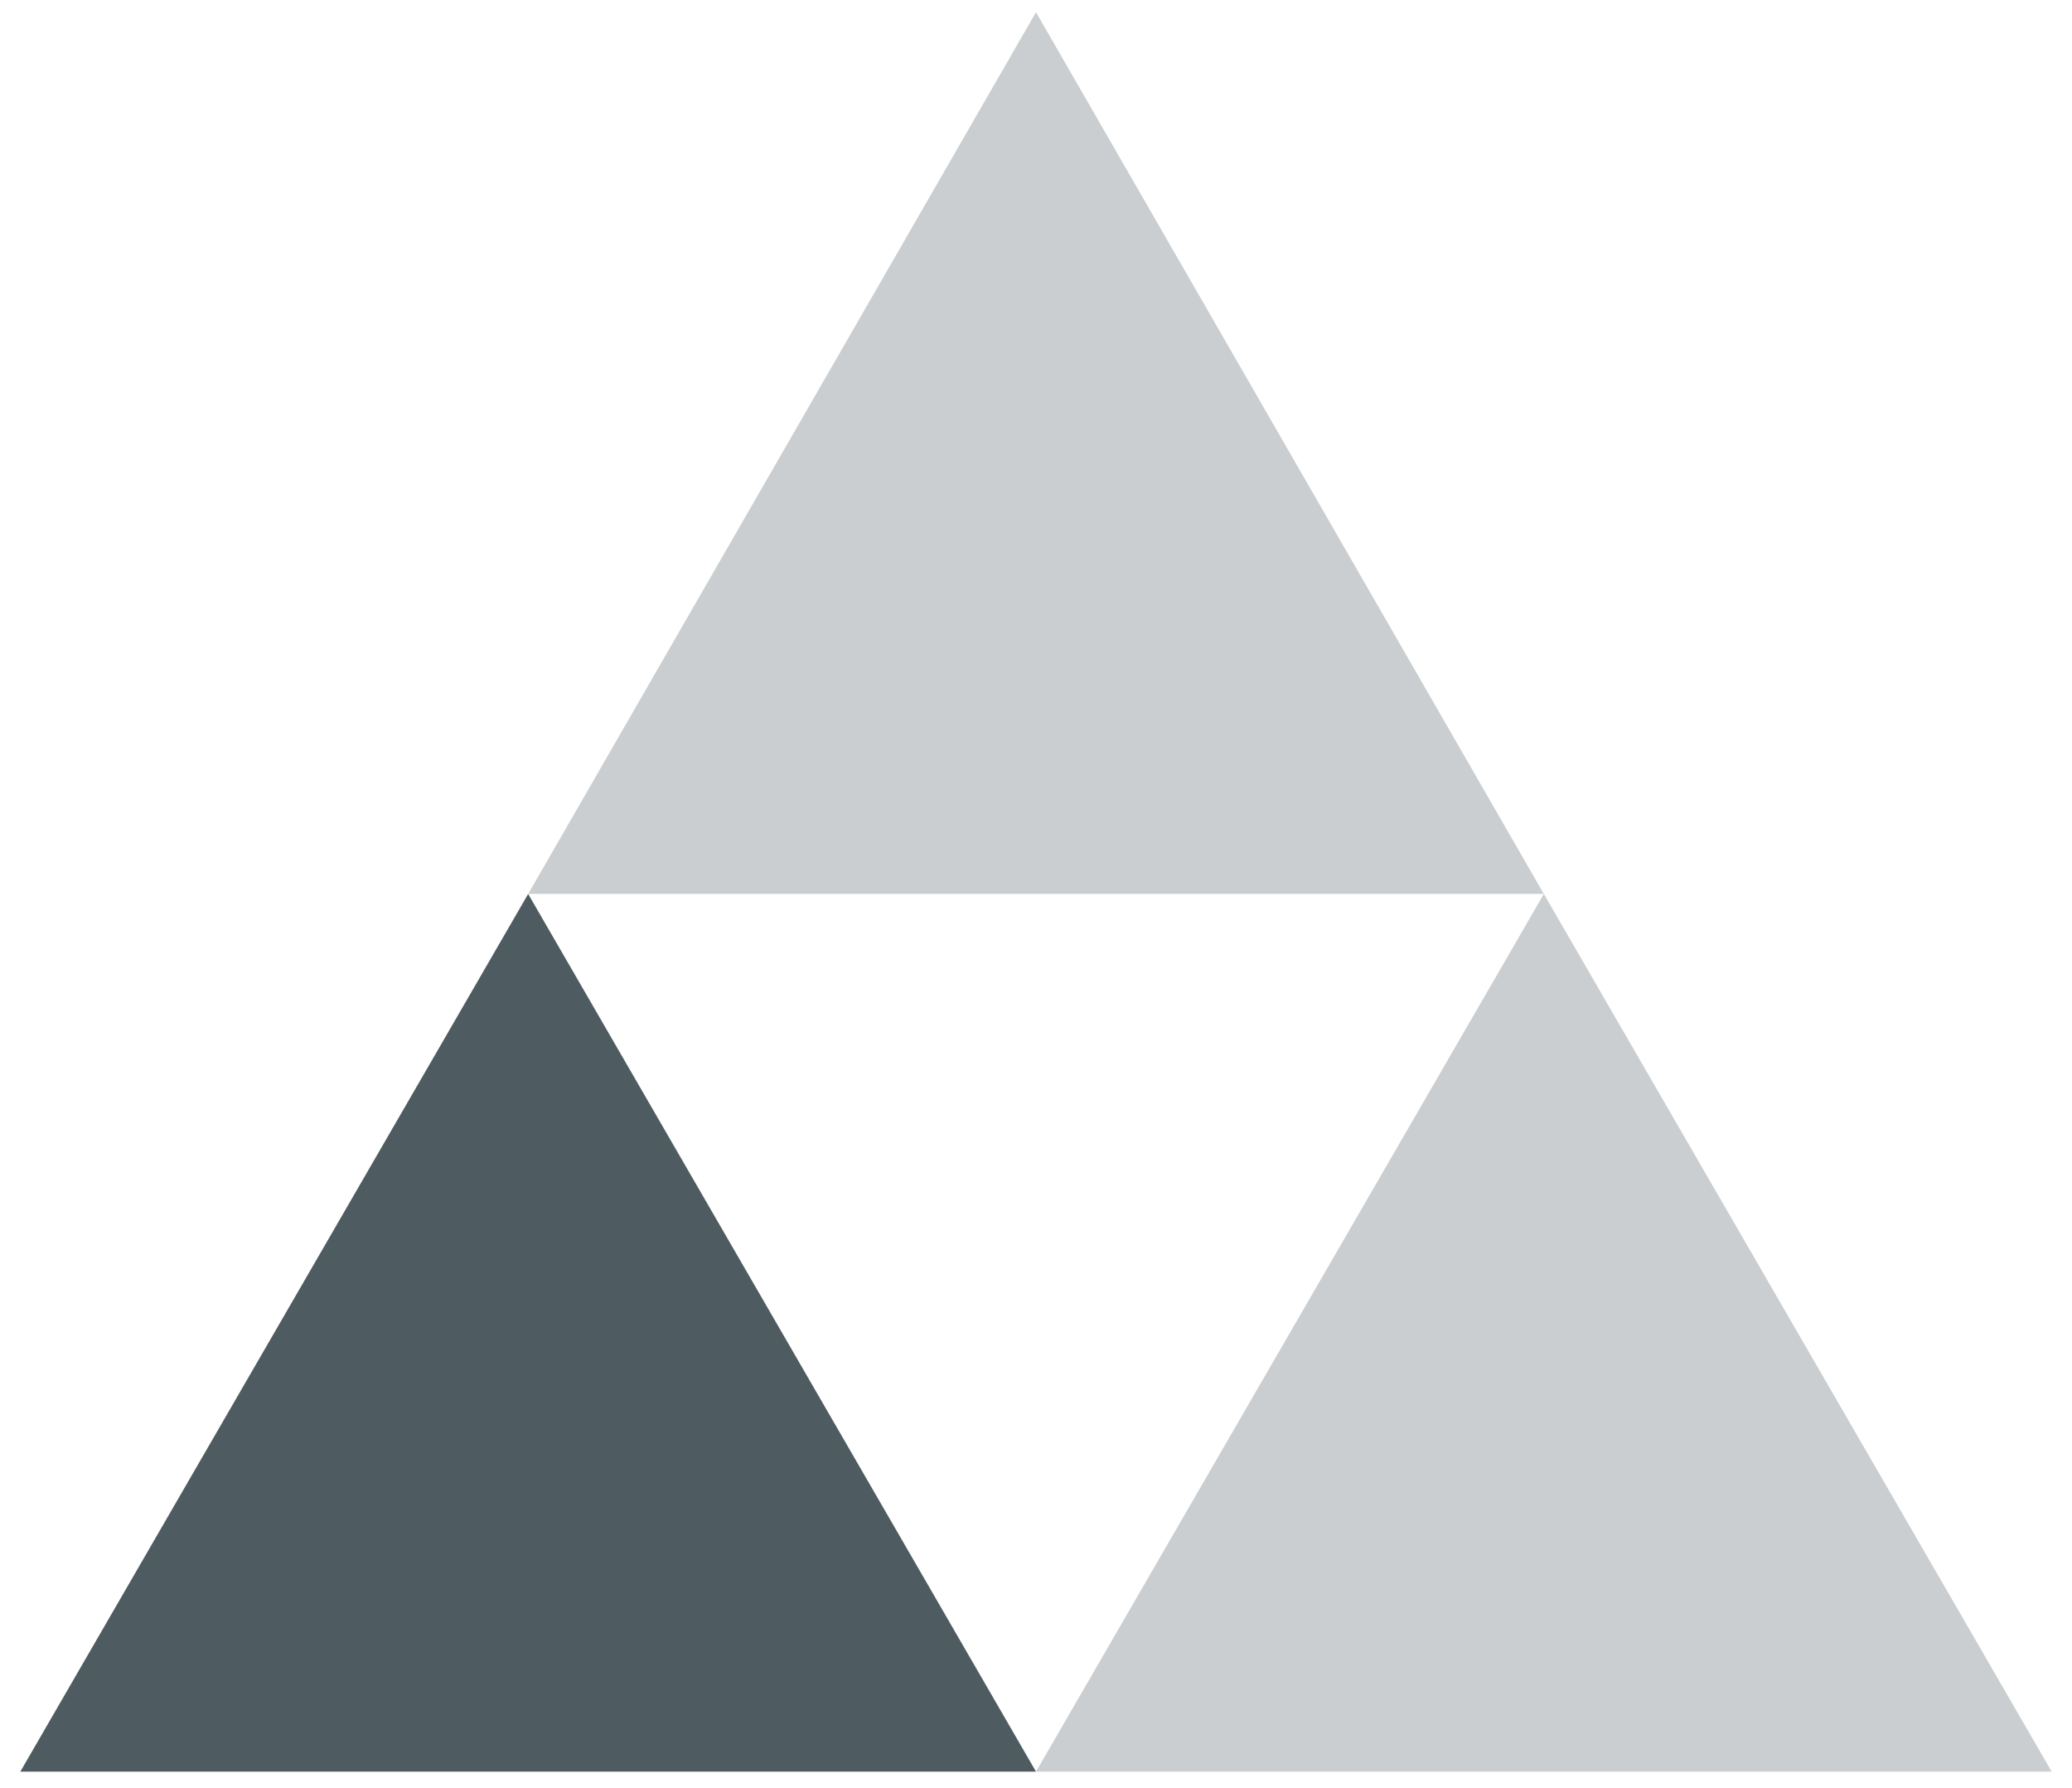 <?xml version="1.0" encoding="utf-8"?>
<!-- Generator: Adobe Illustrator 25.4.1, SVG Export Plug-In . SVG Version: 6.00 Build 0)  -->
<svg version="1.1" id="Ebene_1" xmlns="http://www.w3.org/2000/svg" xmlns:xlink="http://www.w3.org/1999/xlink" x="0px" y="0px"
	 viewBox="0 0 51 44" style="enable-background:new 0 0 51 44;" xml:space="preserve">
<style type="text/css">
	.st0{fill:#4E5B61;}
	.st1{opacity:0.3;fill:#4E5B61;}
</style>
<polygon class="st0" points="0.5,43.6 25.5,43.6 13,22 "/>
<polygon class="st1" points="25.5,0.3 13,22 38,22 "/>
<polygon class="st1" points="25.5,43.6 50.5,43.6 38,22 "/>
</svg>
